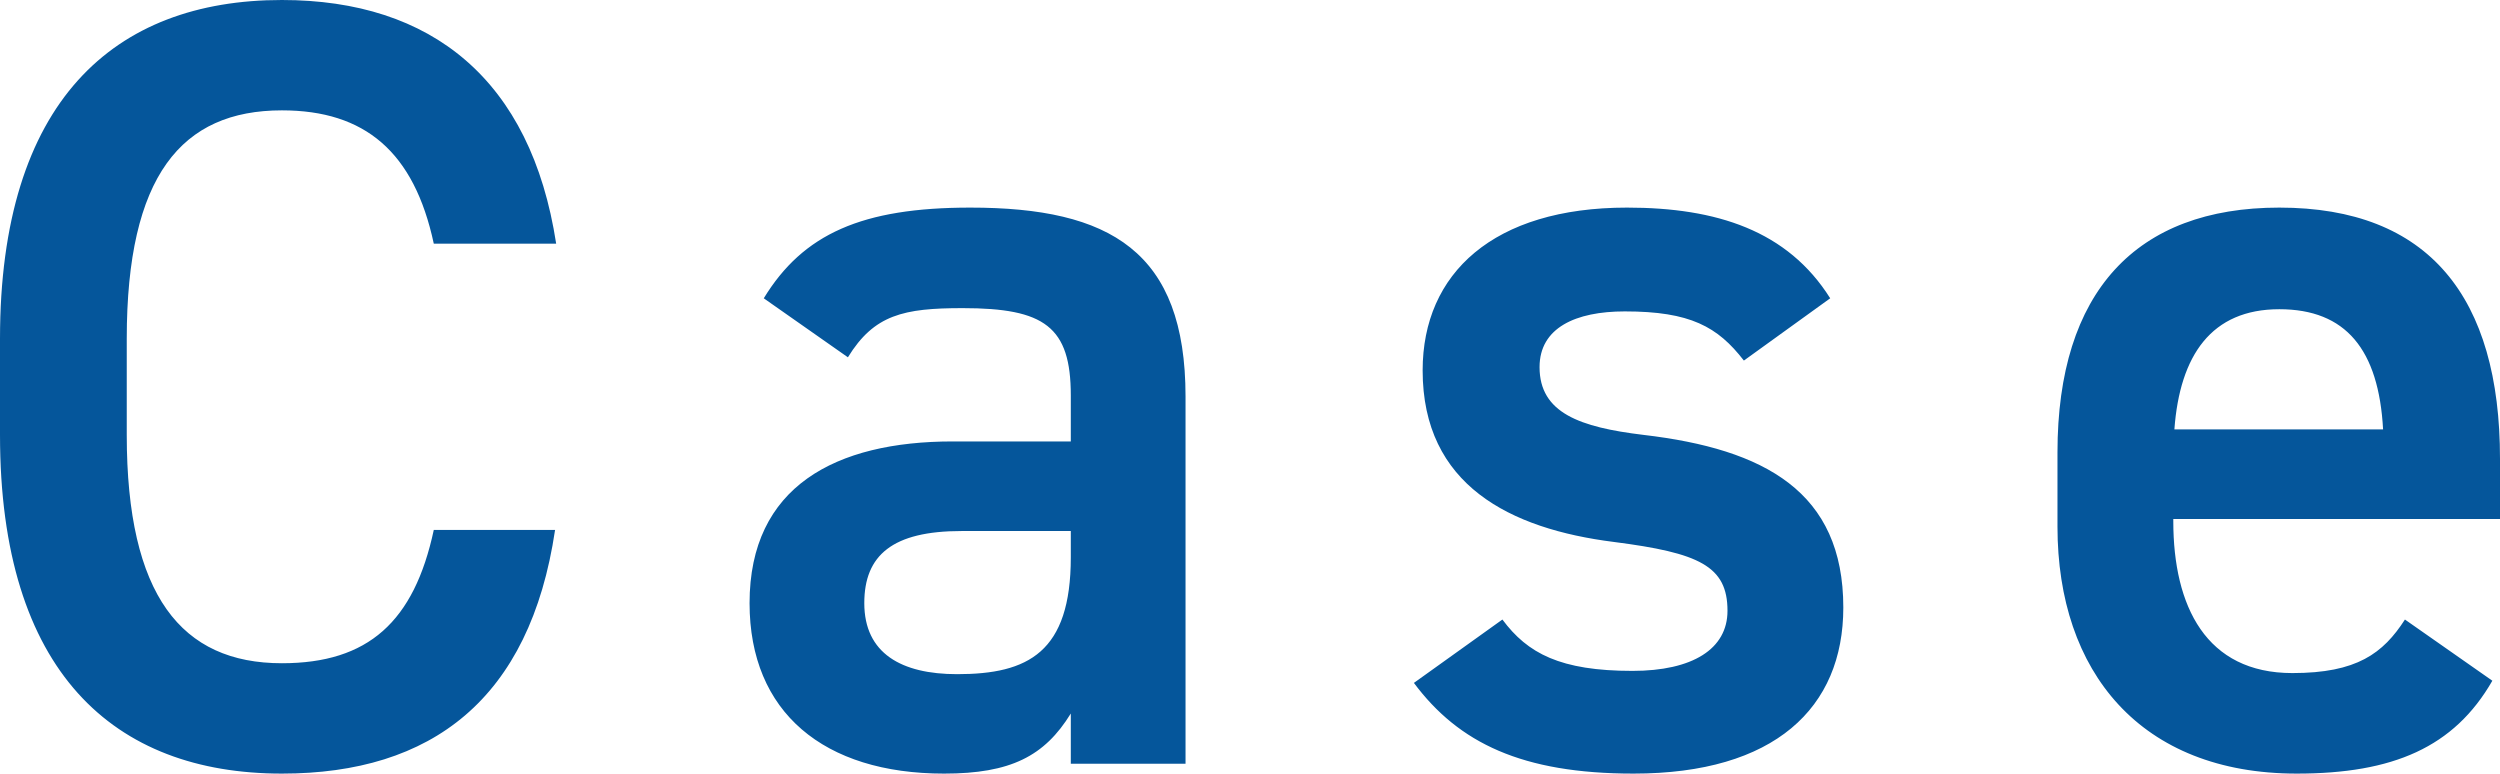 <svg xmlns="http://www.w3.org/2000/svg" width="137.28" height="42.48"><path data-name="パス 39545" d="M30.54 13.38C29.16 4.38 23.7 0 15.48 0 6.24 0 0 5.58 0 18.6v5.28c0 13.02 6.24 18.6 15.48 18.6 8.22 0 13.62-4.08 15-13.38h-6.66c-1.08 5.04-3.6 7.32-8.34 7.32-5.52 0-8.52-3.72-8.52-12.54V18.6c0-8.94 3-12.54 8.52-12.54 4.56 0 7.26 2.28 8.34 7.32zm10.62 19.74c0 6 4.08 9.36 10.68 9.36 3.66 0 5.52-.96 6.96-3.3v2.76h6.3V21.78c0-7.98-4.14-10.38-11.82-10.38-5.94 0-9.18 1.44-11.34 4.98l4.62 3.24c1.44-2.34 3.06-2.7 6.3-2.7 4.5 0 5.94 1.02 5.94 4.8v2.52h-6.48c-6.42 0-11.16 2.46-11.16 8.88zM58.8 30.6c0 5.22-2.34 6.42-6.24 6.42-3.06 0-5.1-1.14-5.1-3.9 0-2.64 1.56-3.96 5.34-3.96h6zm41.7-14.22c-2.34-3.72-6.24-4.98-11.16-4.98-7.32 0-11.22 3.6-11.22 8.94 0 6.3 4.8 8.7 10.5 9.42 4.68.6 6.24 1.32 6.24 3.78 0 2.1-1.92 3.3-5.22 3.3-3.96 0-5.76-.96-7.14-2.82l-4.86 3.48c2.46 3.3 5.94 4.98 12.06 4.98 7.74 0 11.52-3.6 11.52-9.12 0-6.36-4.32-8.7-10.98-9.48-3.48-.42-5.7-1.2-5.7-3.72 0-2.16 1.98-3.06 4.68-3.06 3.6 0 5.1.84 6.54 2.7zm31.56 17.64c-1.2 1.86-2.64 2.94-6.18 2.94-4.74 0-6.54-3.66-6.54-8.34v-.12h17.94v-3.3c0-8.88-3.9-13.8-12.12-13.8-7.86 0-12.18 4.62-12.18 13.44v4.08c0 7.98 4.56 13.56 13.14 13.56 5.28 0 8.64-1.44 10.74-5.1zm-6.9-17.04c3.66 0 5.46 2.22 5.7 6.6H119.4c.3-4.08 2.04-6.6 5.76-6.6z" fill="#05569b"/></svg>